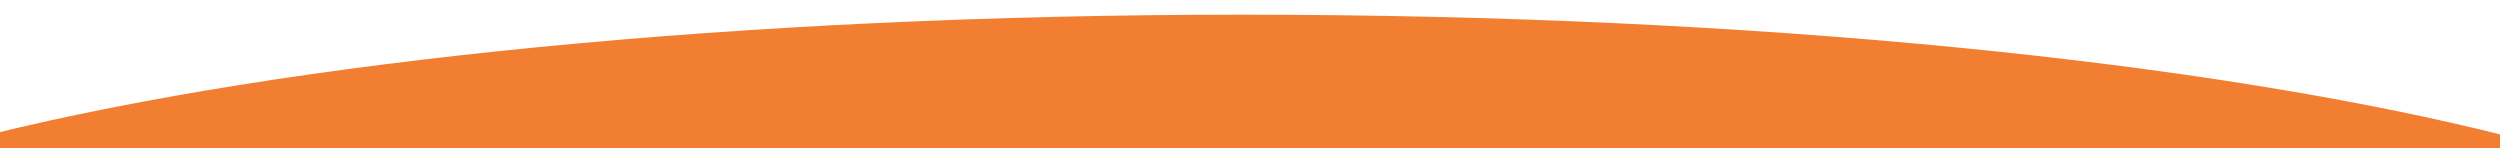 <?xml version="1.0" encoding="utf-8"?>
<!-- Generator: Adobe Illustrator 16.0.0, SVG Export Plug-In . SVG Version: 6.00 Build 0)  -->
<!DOCTYPE svg PUBLIC "-//W3C//DTD SVG 1.1//EN" "http://www.w3.org/Graphics/SVG/1.1/DTD/svg11.dtd">
<svg version="1.1" id="Layer_1" xmlns="http://www.w3.org/2000/svg" xmlns:xlink="http://www.w3.org/1999/xlink" x="0px" y="0px"
	 width="1574.922px" height="93.246px" viewBox="0 0 1574.922 93.246" enable-background="new 0 0 1574.922 93.246"
	 xml:space="preserve">
<path fill="#F17E31" d="M782.461,9.246c-316.926,0-600.136,29.248-787.5,75.148V-15.877h-1v104h1587v-1.977
	C1393.782,38.668,1105.666,9.246,782.461,9.246z"/>
<rect x="-7.039" y="85.123" fill="#F17E31" width="1615" height="101"/>
</svg>
